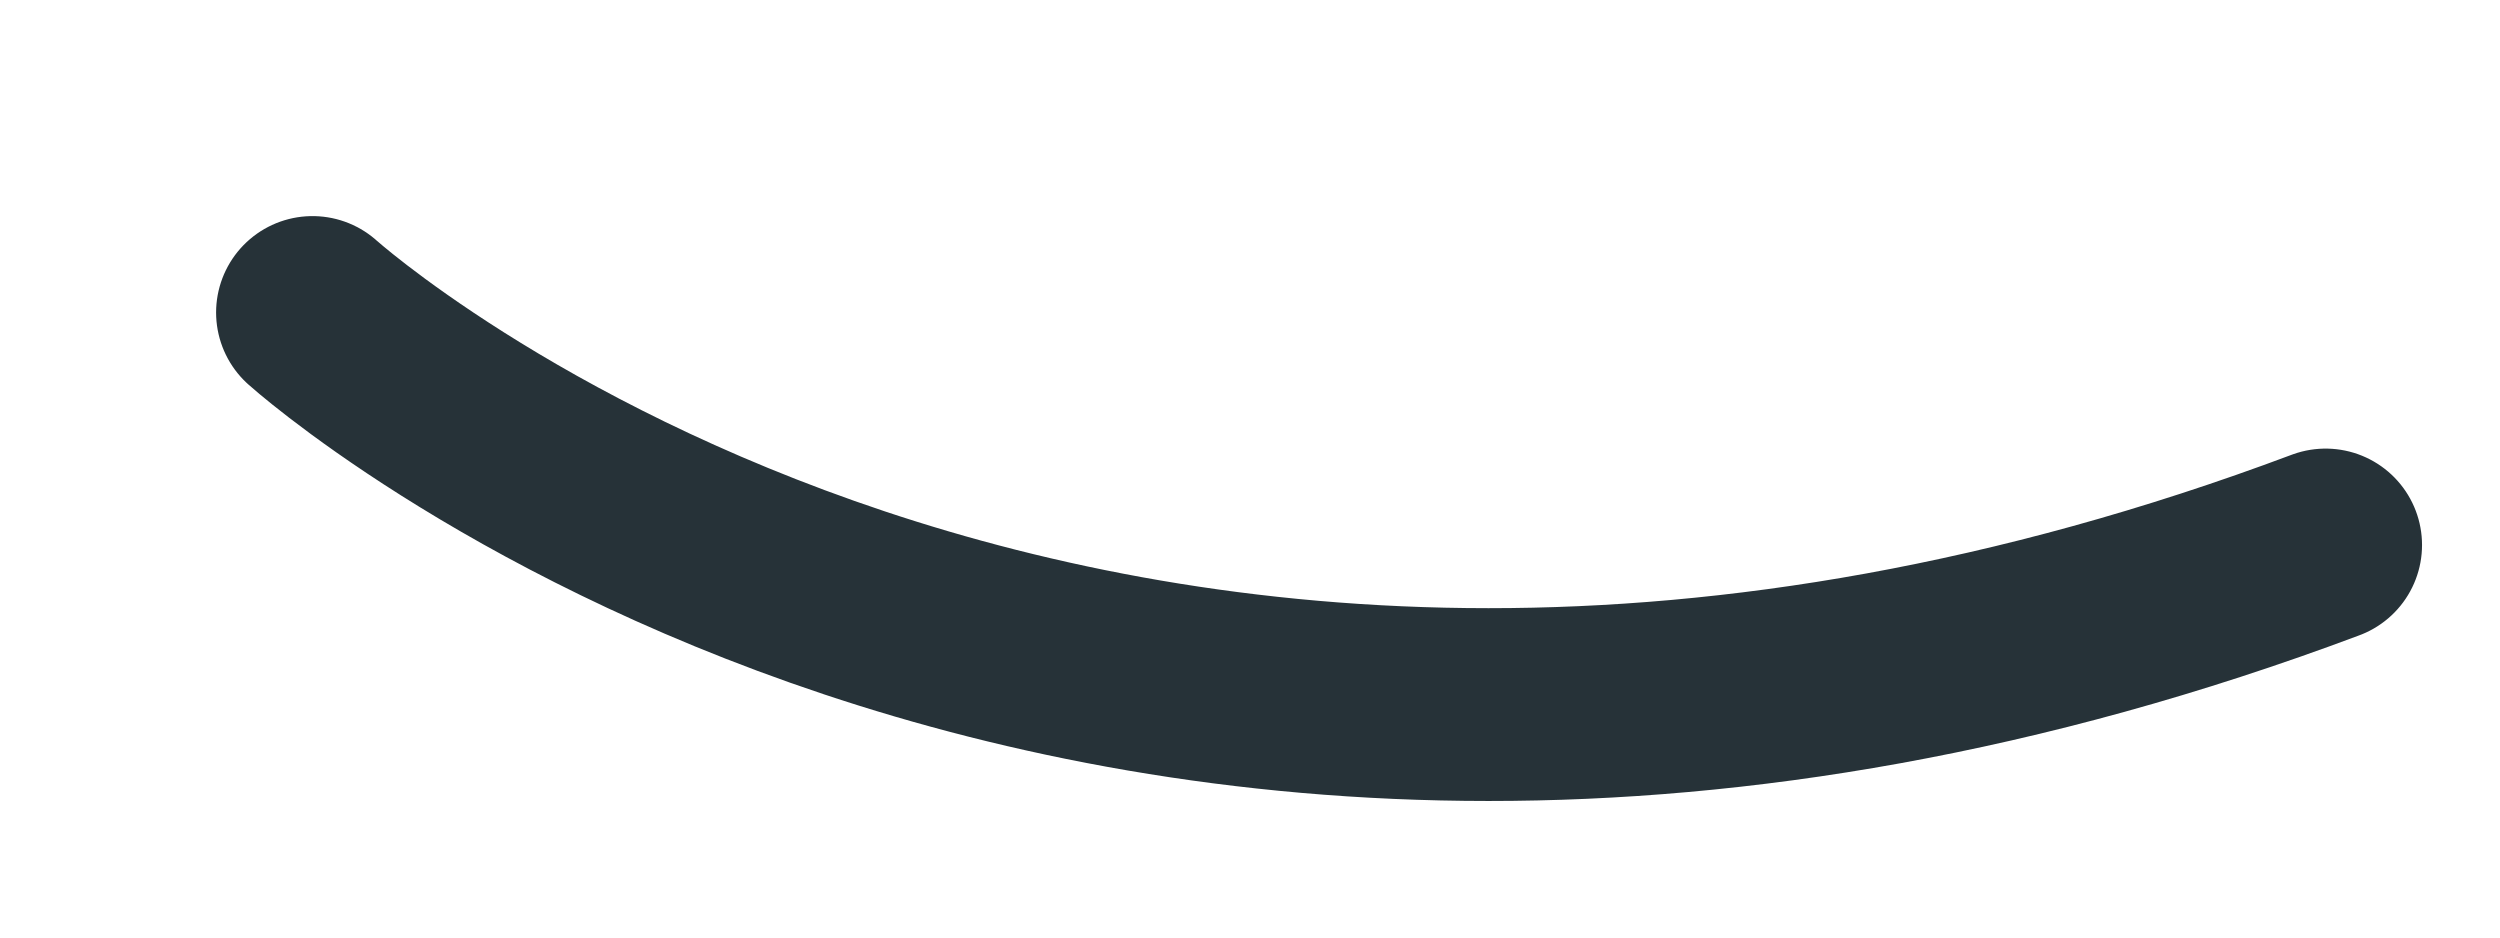 <?xml version="1.0" encoding="utf-8"?>
<svg xmlns="http://www.w3.org/2000/svg" fill="none" height="100%" overflow="visible" preserveAspectRatio="none" style="display: block;" viewBox="0 0 8 3" width="100%">
<path d="M1 1C1 1 3.478 3.23 7.442 1.744" id="Vector" stroke="#263238" stroke-linecap="round" stroke-linejoin="round" stroke-miterlimit="10" stroke-width="0.617"/>
</svg>